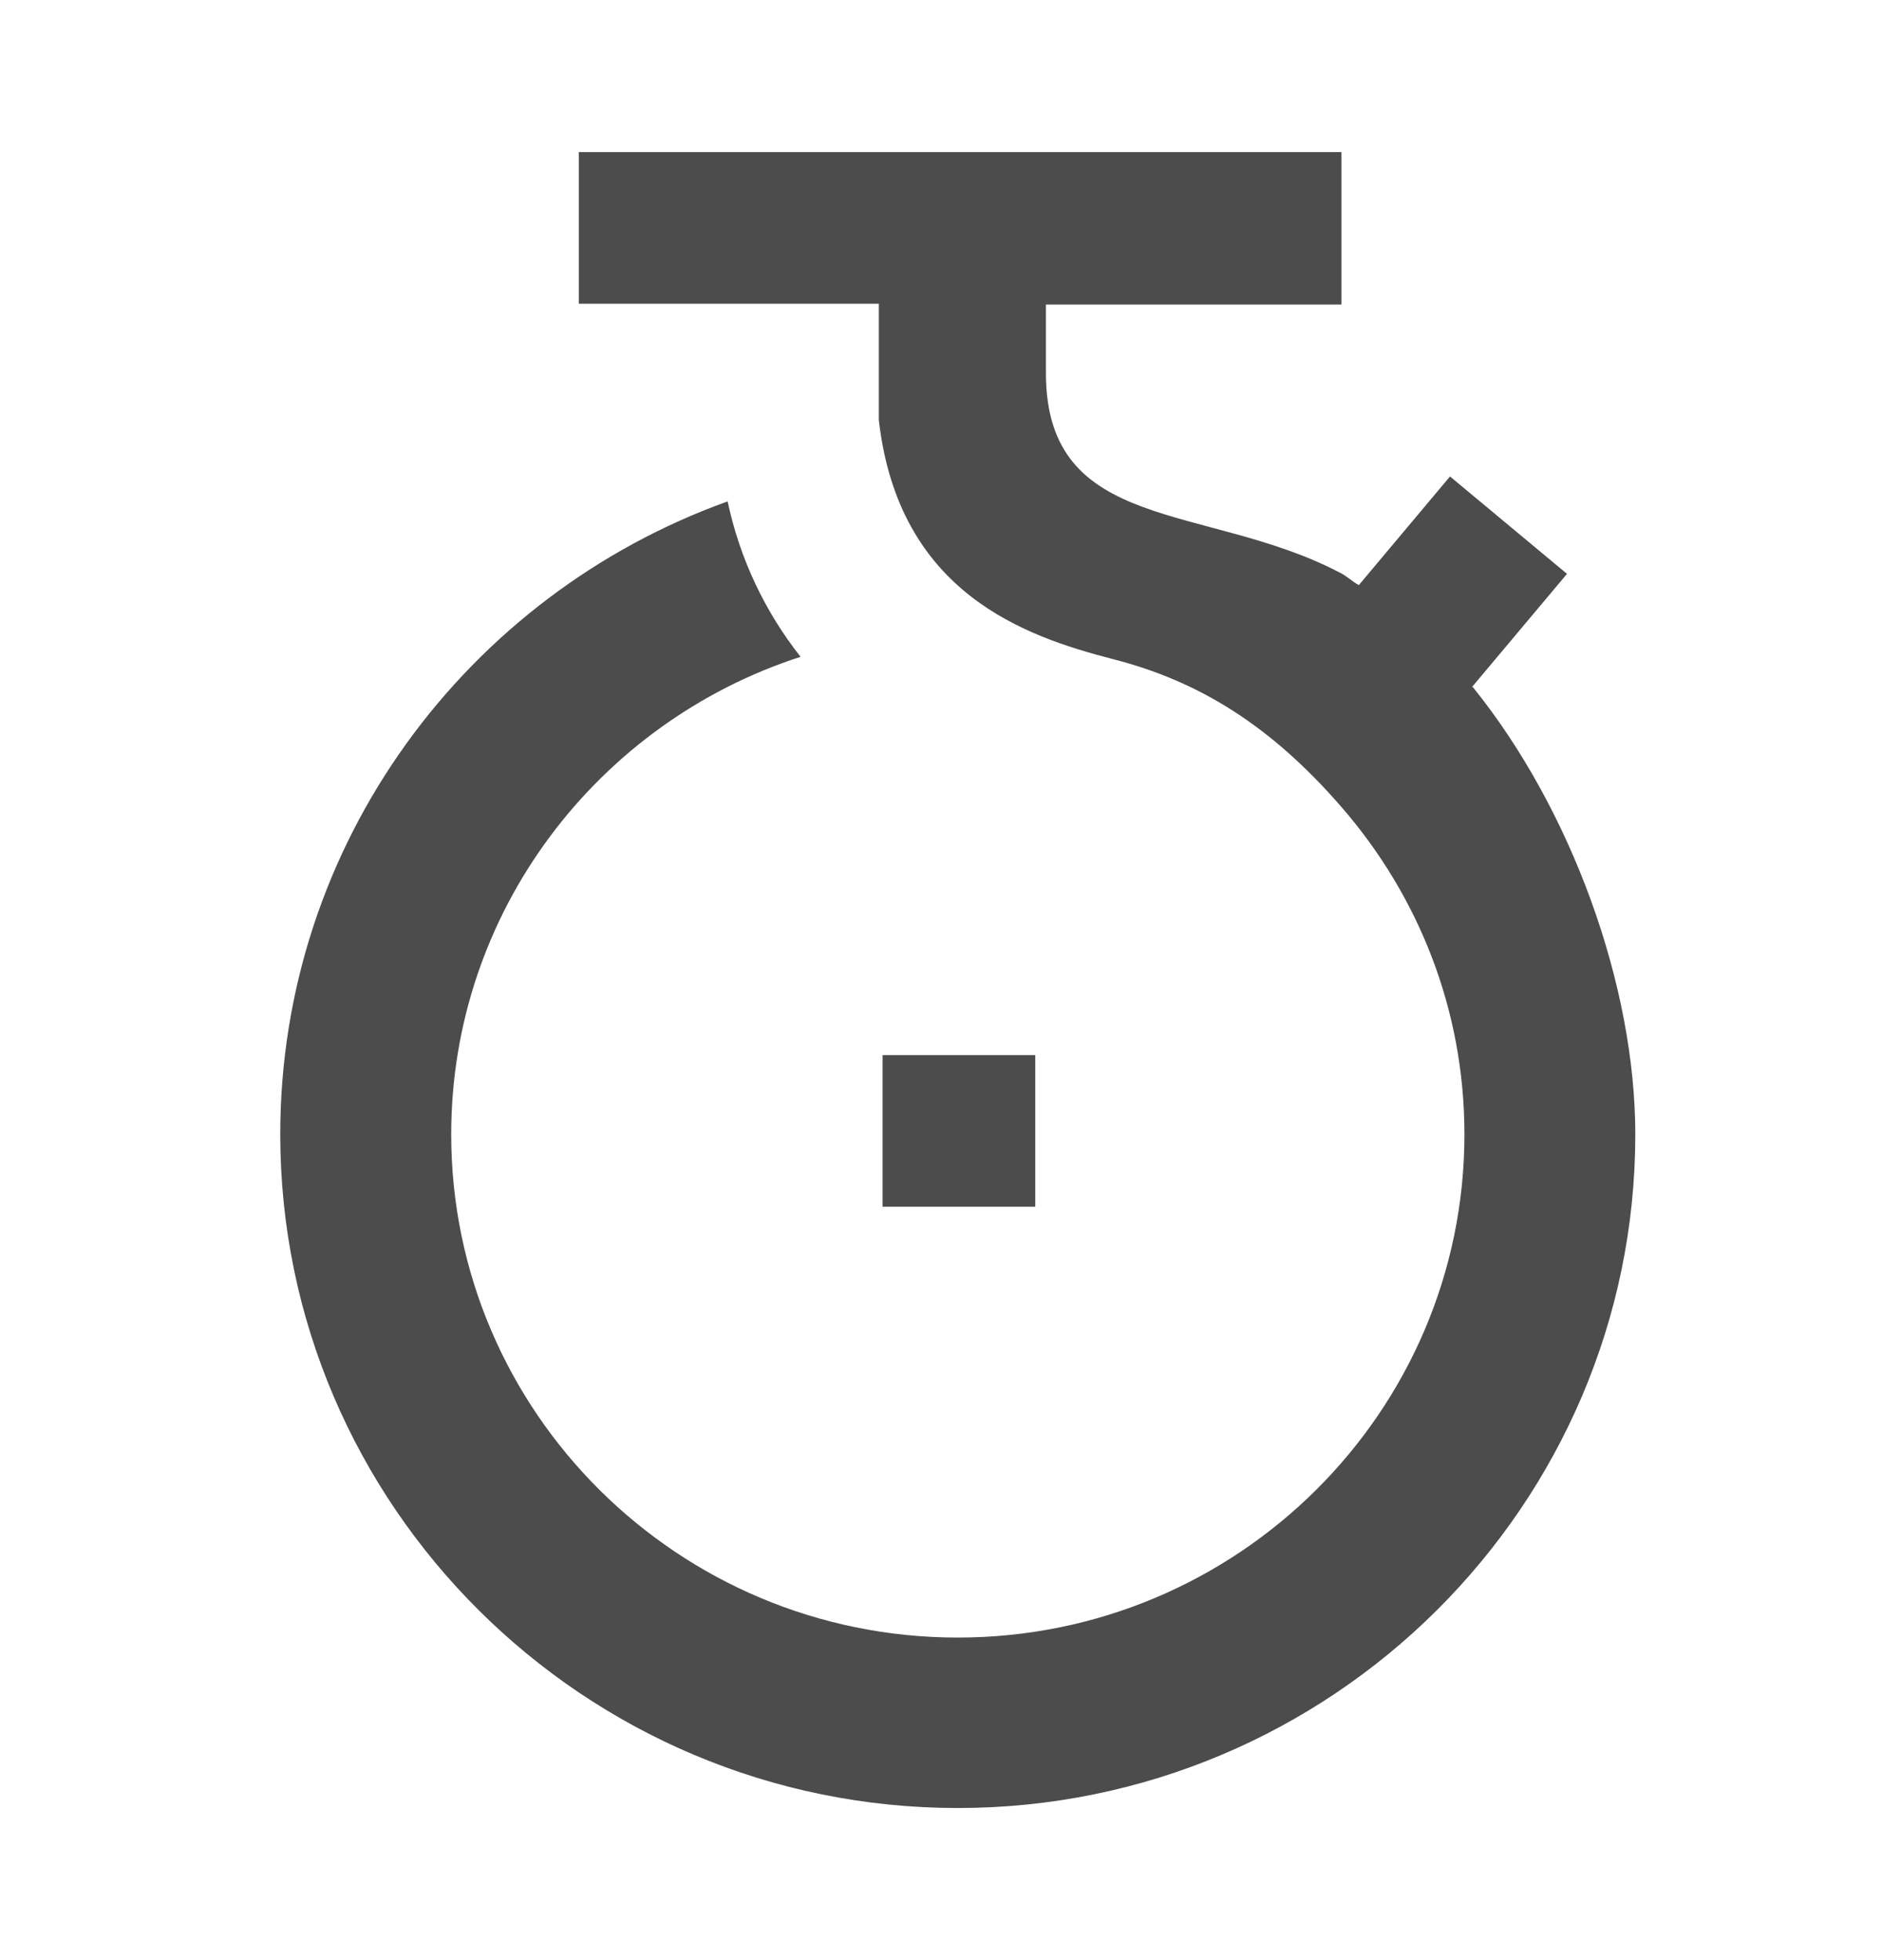 <svg width="24" height="25" viewBox="0 0 24 25" fill="none" xmlns="http://www.w3.org/2000/svg">
<path d="M18.772 8.762L19.983 7.319L18.491 6.077L17.328 7.463C17.241 7.415 17.164 7.338 17.077 7.299C15.382 6.414 13.338 6.809 13.338 4.759V3.884H17.106V1.94H7.381V3.874H11.207V5.356C11.459 7.569 13.076 8.117 14.19 8.406C15.285 8.685 16.205 9.253 17.106 10.292C18.084 11.418 18.675 12.87 18.675 14.468C18.675 18.009 15.779 20.886 12.214 20.886C8.65 20.886 5.754 18.009 5.754 14.468C5.754 11.629 7.623 9.214 10.209 8.377C9.754 7.8 9.434 7.126 9.279 6.395C5.957 7.588 3.574 10.754 3.574 14.468C3.574 19.202 7.449 23.06 12.214 23.06C16.98 23.06 20.854 19.202 20.854 14.468C20.854 12.572 20.041 10.321 18.781 8.762H18.772Z" fill="#4C4C4D"/>
<path d="M13.202 13.457H11.255V15.391H13.202V13.457Z" fill="#4C4C4D"/>
</svg>
